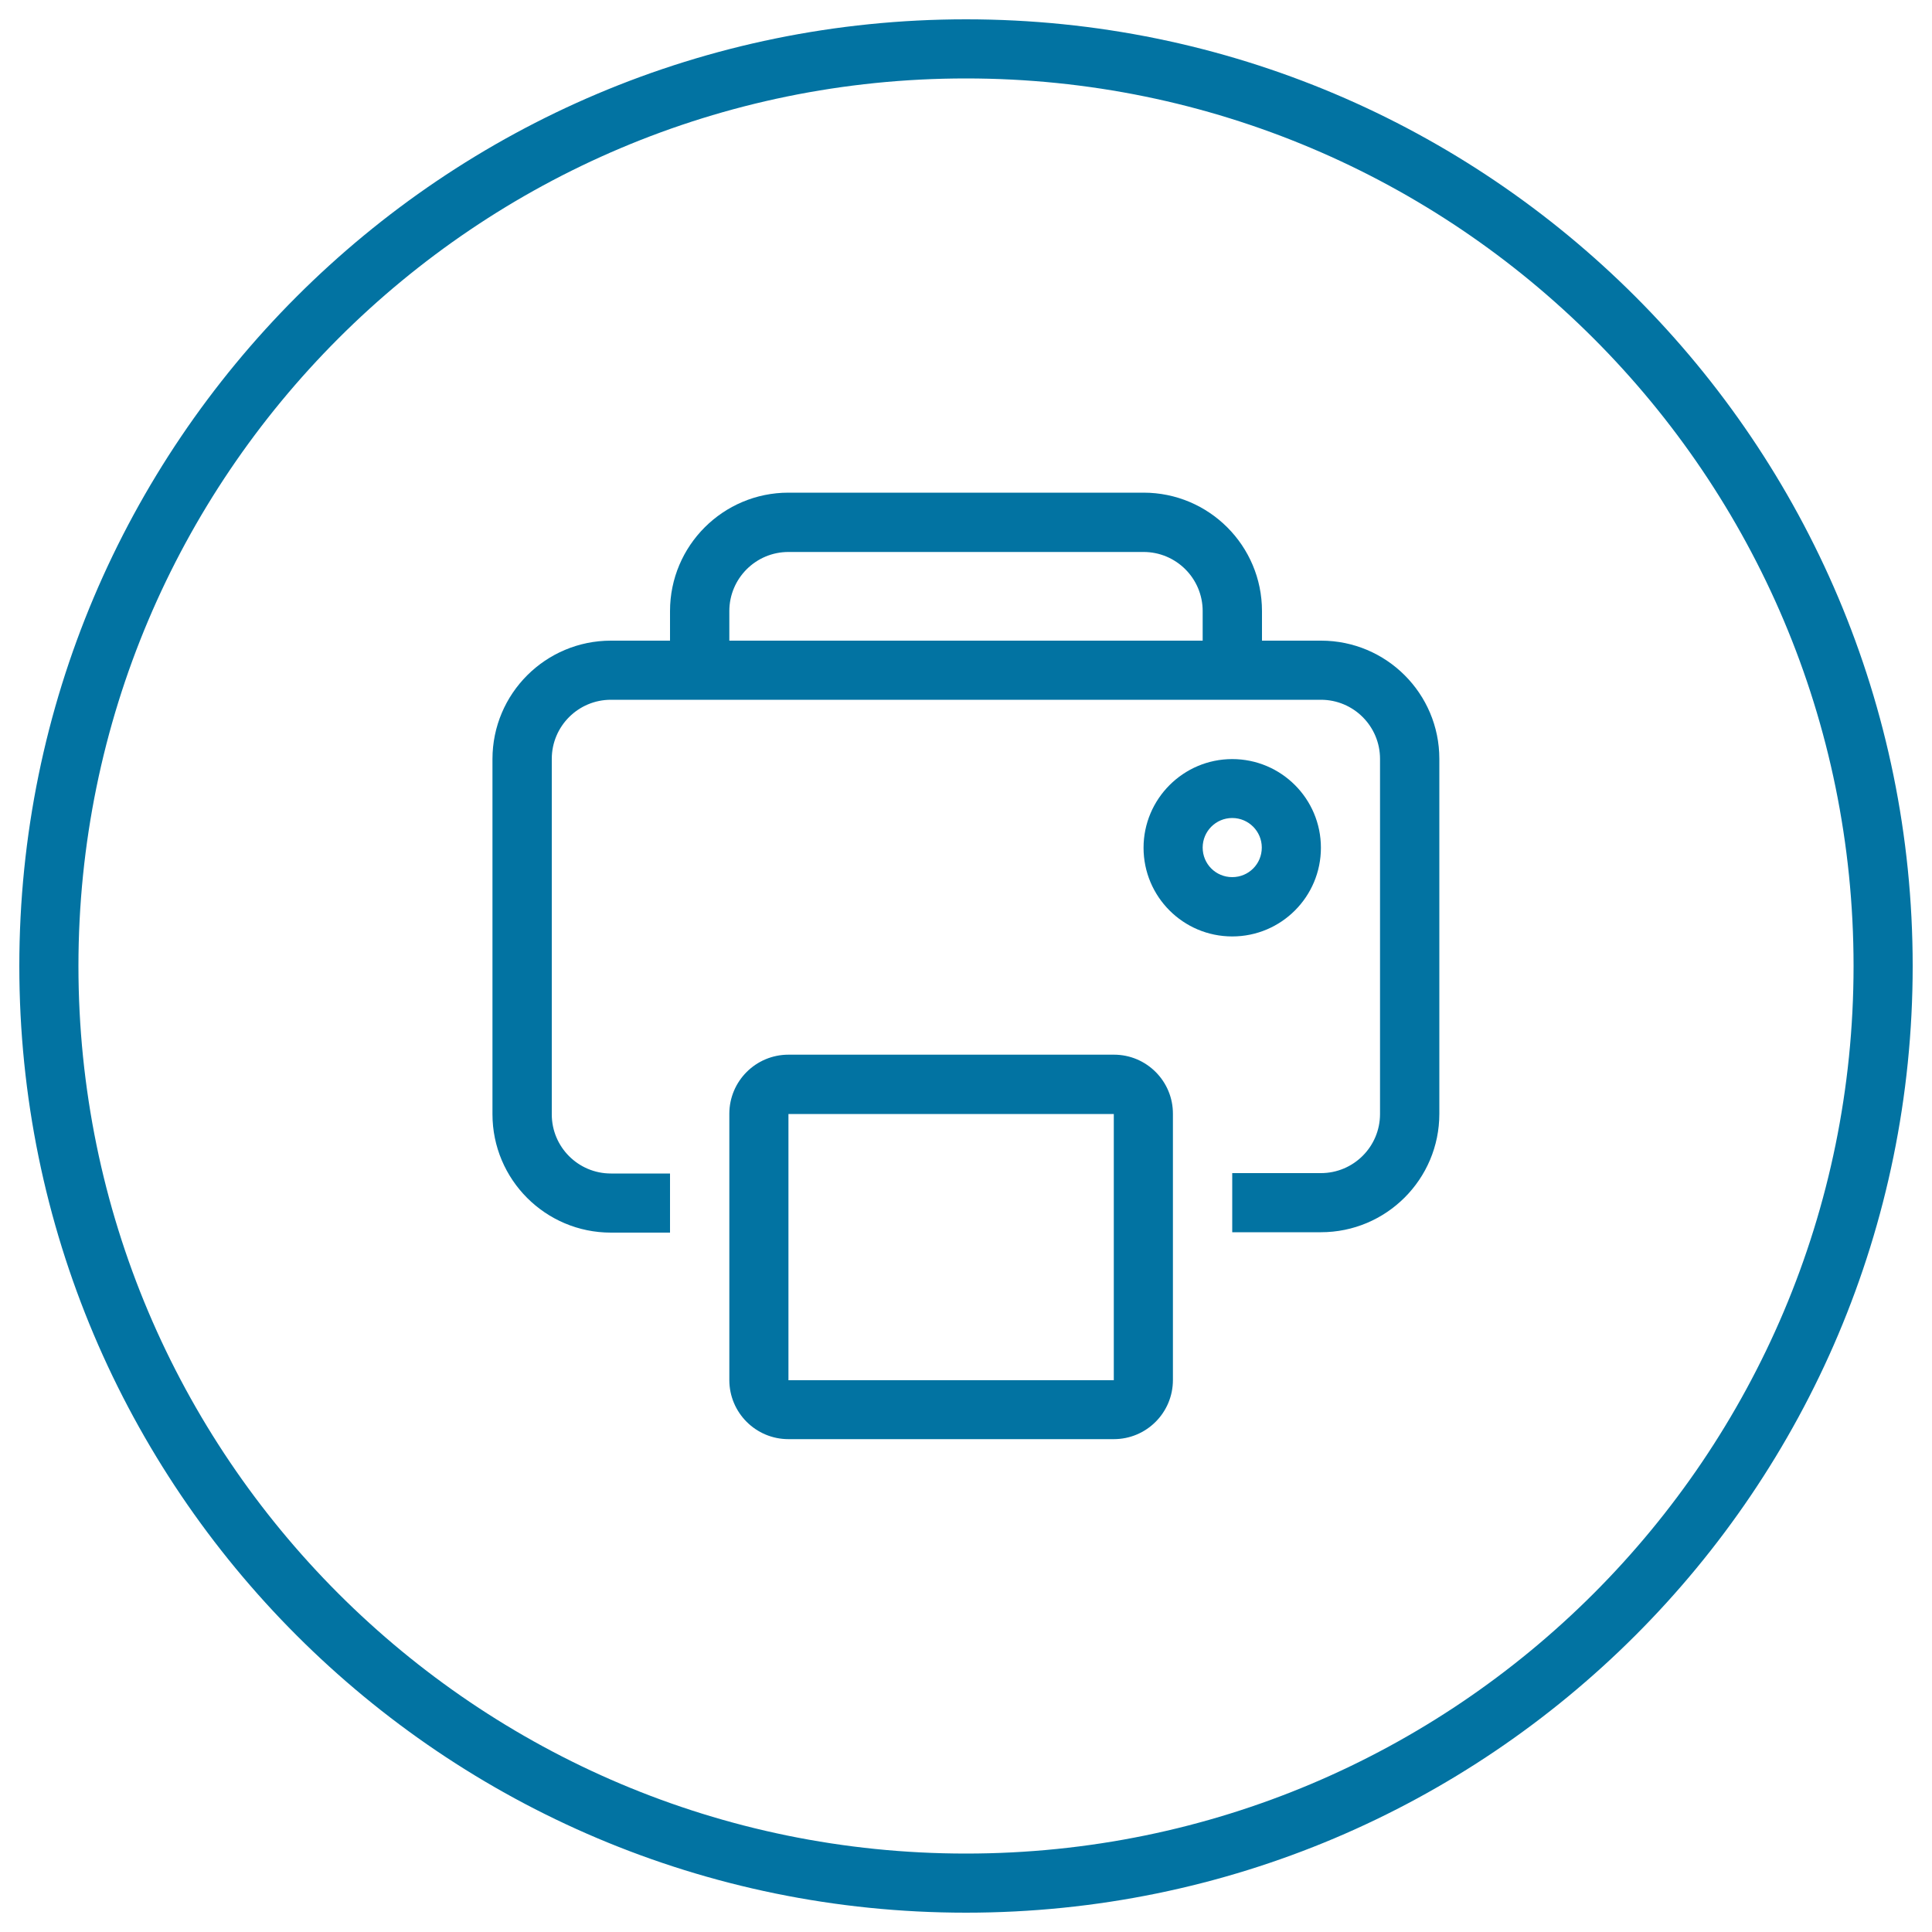 <svg xmlns="http://www.w3.org/2000/svg" viewBox="0 0 1000 1000" style="fill:#0273a2">
<title>Print Outlined Circular Interface Button SVG icon</title>
<g><g><g id="circle_11_"><g><path d="M500,10C229.4,10,10,229.4,10,500s219.4,490,490,490c270.6,0,490-219.4,490-490S770.6,10,500,10z M500,959.4C246.3,959.4,40.6,753.7,40.6,500C40.6,246.3,246.3,40.6,500,40.6c253.7,0,459.4,205.7,459.4,459.4C959.4,753.7,753.7,959.4,500,959.4z"/></g></g><g id="Printer"><g><path d="M576.6,545.9H408.1c-16.9,0-30.6,13.7-30.6,30.6v137.8c0,16.9,13.7,30.6,30.6,30.6h168.4c16.9,0,30.6-13.7,30.6-30.6V576.6C607.2,559.7,593.5,545.9,576.6,545.9z M576.6,714.4H408.1V576.6h168.4V714.4z M637.8,484.7c25.4,0,45.9-20.6,45.9-45.9c0-25.4-20.6-45.9-45.9-45.9s-45.9,20.6-45.9,45.9C591.9,464.1,612.4,484.7,637.8,484.7z M637.8,423.4c8.5,0,15.3,6.9,15.3,15.3c0,8.5-6.8,15.3-15.3,15.3s-15.3-6.8-15.3-15.3C622.5,430.3,629.3,423.4,637.8,423.4z M683.8,331.6h-30.6v-15.3c0-33.8-27.4-61.3-61.3-61.3H408.1c-33.8,0-61.3,27.4-61.3,61.3v15.3h-30.6c-33.8,0-61.3,27.4-61.3,61.3v183.8c0,33.8,27.4,61.3,61.3,61.3h30.6v-30.6h-30.6c-16.9,0-30.6-13.7-30.6-30.6V392.8c0-16.9,13.7-30.6,30.6-30.6h367.5c16.9,0,30.6,13.7,30.6,30.6v183.8c0,16.9-13.7,30.6-30.6,30.6h-45.9v30.6h45.9c33.8,0,61.3-27.4,61.3-61.3V392.8C745,359,717.6,331.6,683.8,331.6z M622.5,331.6h-245v-15.3c0-16.9,13.7-30.6,30.6-30.6h183.8c16.9,0,30.6,13.7,30.6,30.6V331.6z"/></g></g></g></g>
</svg>